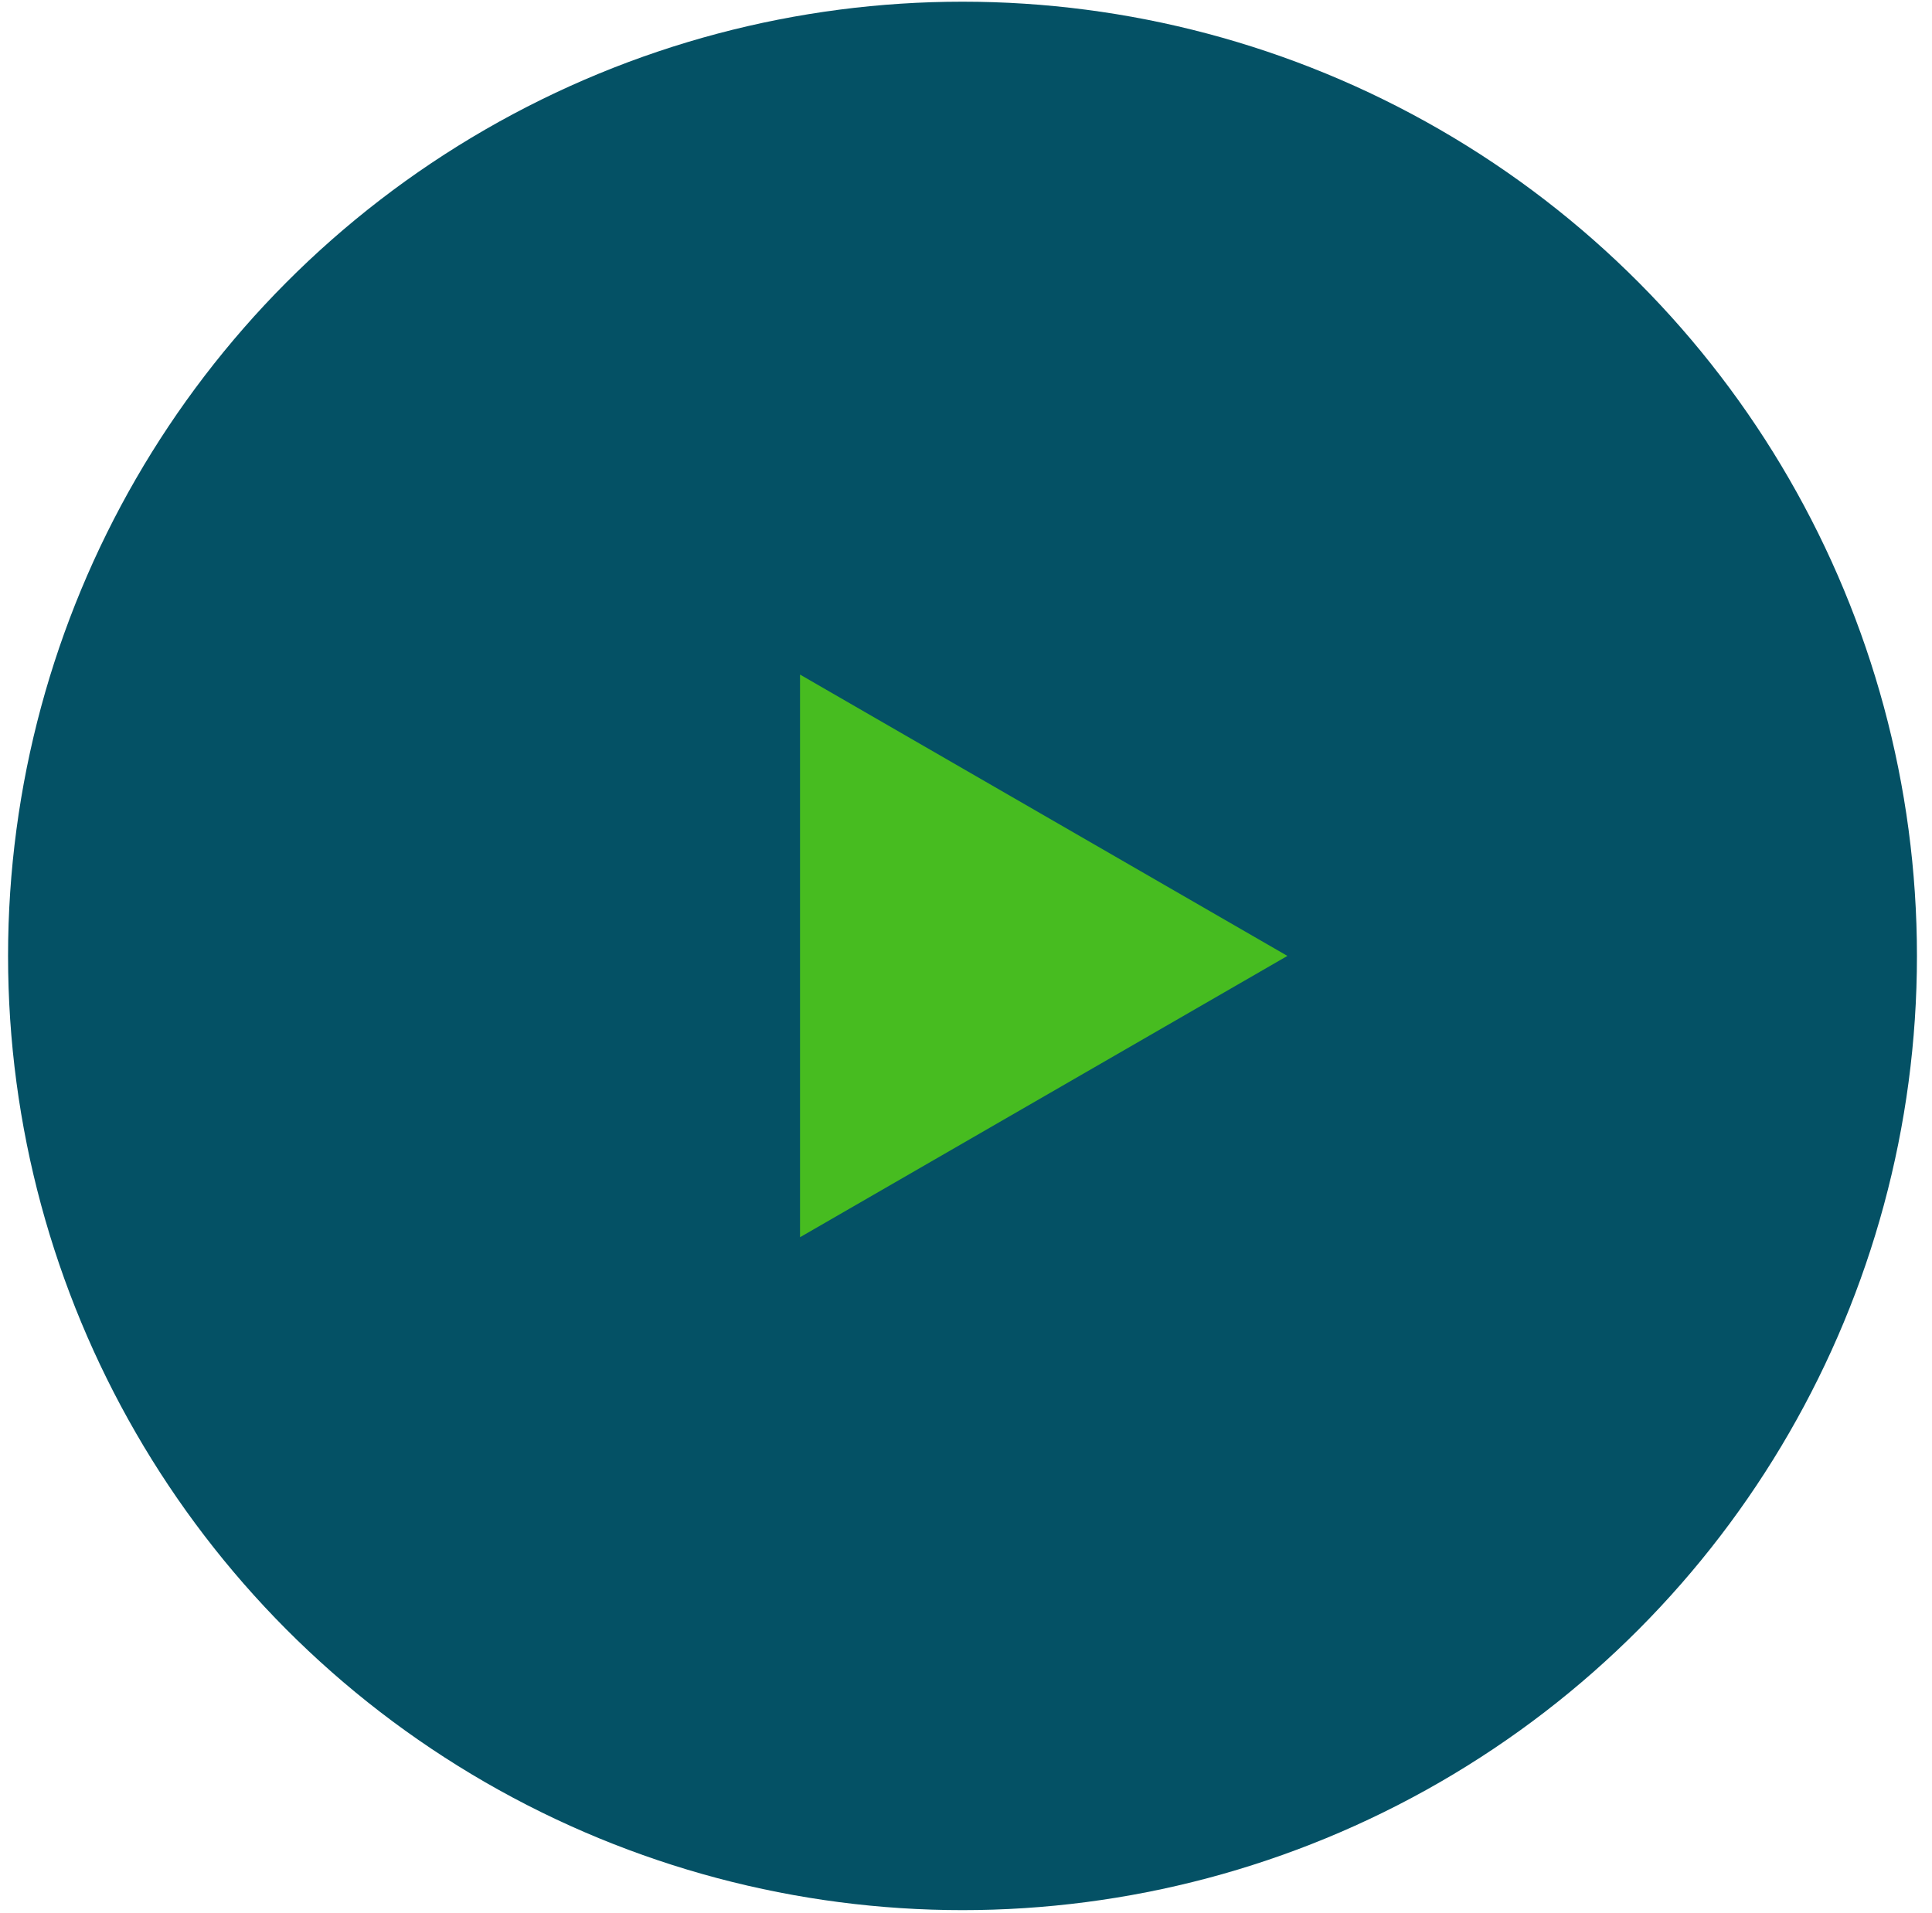 <svg xmlns="http://www.w3.org/2000/svg" width="106" height="105" viewBox="0 0 106 105" fill="none"><circle cx="52.808" cy="52.459" r="52.366" fill="#045165"></circle><path d="M70.634 52.459L43.894 67.897L43.894 37.02L70.634 52.459Z" fill="#47BC20"></path></svg>